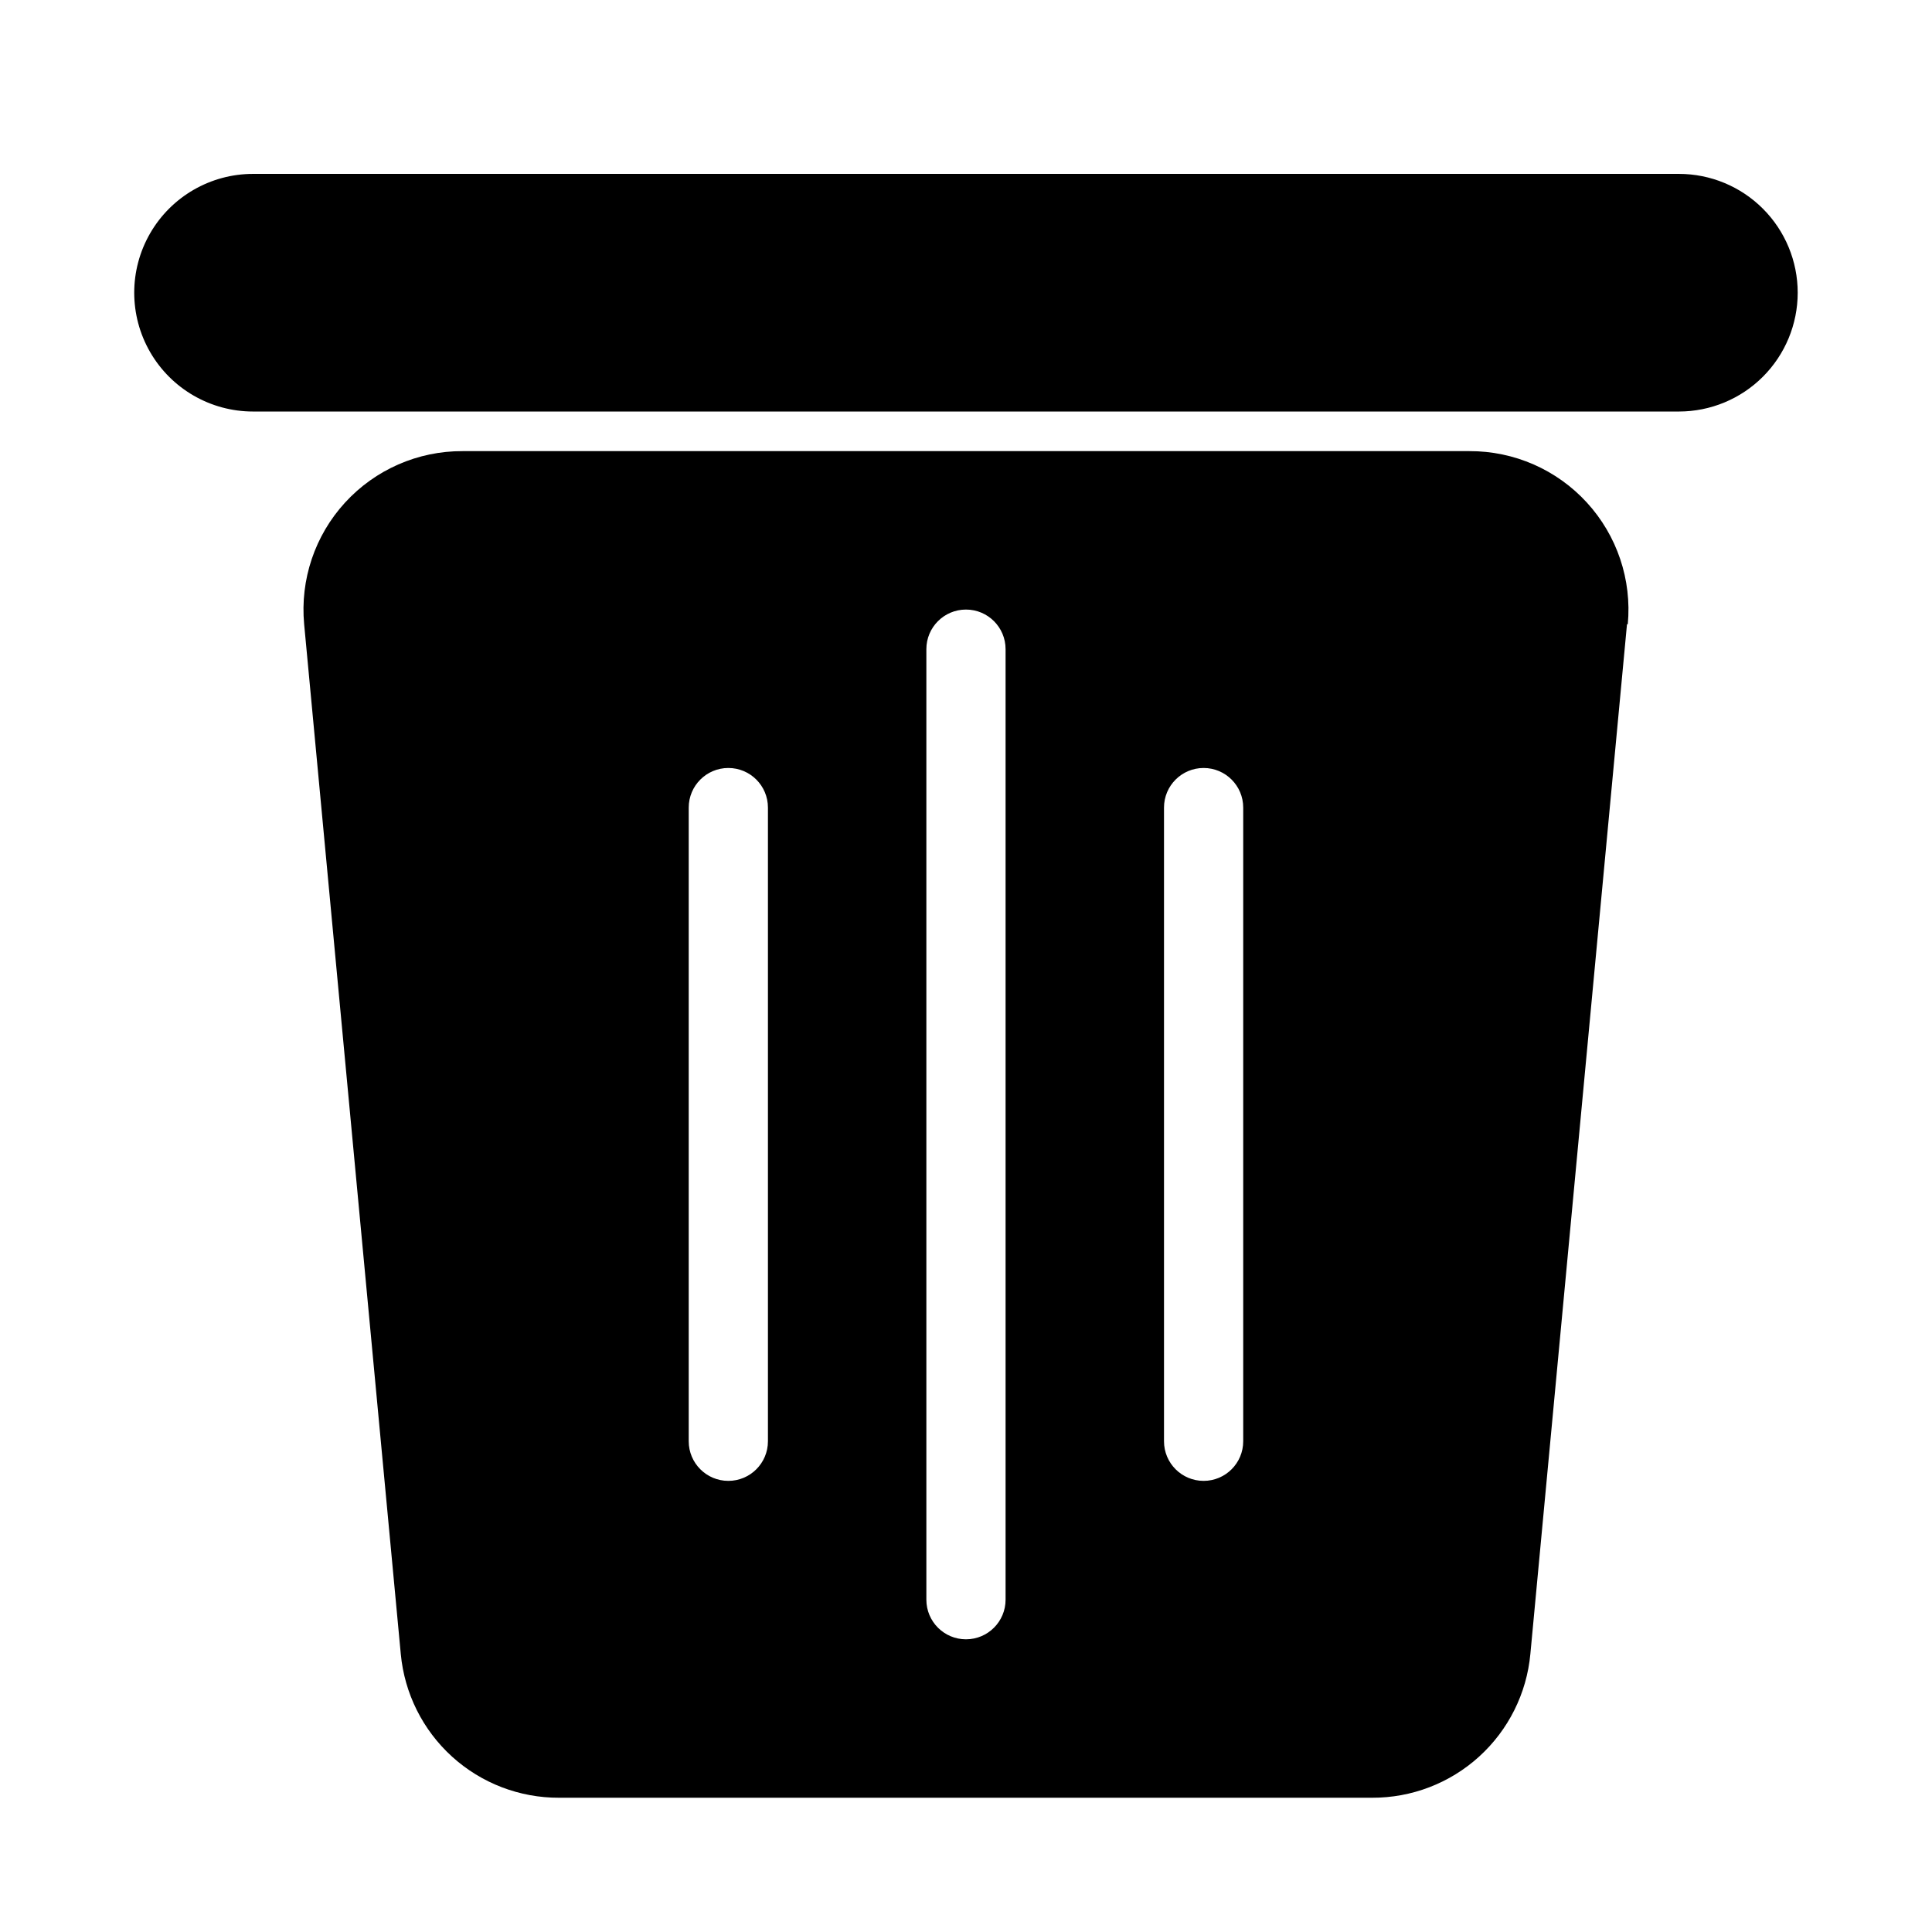 <?xml version="1.0" encoding="UTF-8"?>
<!-- Uploaded to: SVG Repo, www.svgrepo.com, Generator: SVG Repo Mixer Tools -->
<svg fill="#000000" width="800px" height="800px" version="1.1" viewBox="144 144 512 512" xmlns="http://www.w3.org/2000/svg">
 <path d="m620.41 221.57c0 8.352-3.316 16.359-9.223 22.266-5.902 5.906-13.914 9.223-22.266 9.223h-377.86c-11.25 0-21.645-6.004-27.27-15.746-5.625-9.742-5.625-21.746 0-31.488 5.625-9.742 16.02-15.742 27.27-15.742h377.86c8.352 0 16.363 3.316 22.266 9.223 5.906 5.906 9.223 13.914 9.223 22.266zm-45.238 87.852-25.609 272.9c-0.969 10.445-5.816 20.152-13.59 27.207-7.769 7.051-17.898 10.938-28.395 10.891h-215.38c-10.492 0.047-20.621-3.84-28.395-10.891-7.769-7.055-12.617-16.762-13.59-27.207l-25.609-272.9c-1.094-11.793 2.84-23.496 10.836-32.23 7.996-8.734 19.309-13.688 31.148-13.637h266.81c11.844-0.051 23.156 4.902 31.148 13.637 7.996 8.734 11.934 20.438 10.836 32.23zm-227.66 48.598c0-5.797-4.699-10.496-10.496-10.496-5.797 0-10.496 4.699-10.496 10.496v167.93c0 5.797 4.699 10.496 10.496 10.496 5.797 0 10.496-4.699 10.496-10.496zm62.977-41.984c0-5.797-4.699-10.496-10.496-10.496s-10.496 4.699-10.496 10.496v251.9c0 5.797 4.699 10.496 10.496 10.496s10.496-4.699 10.496-10.496zm62.977 41.984c0-5.797-4.699-10.496-10.496-10.496-5.797 0-10.496 4.699-10.496 10.496v167.93c0 5.797 4.699 10.496 10.496 10.496 5.797 0 10.496-4.699 10.496-10.496z"/>
</svg>
